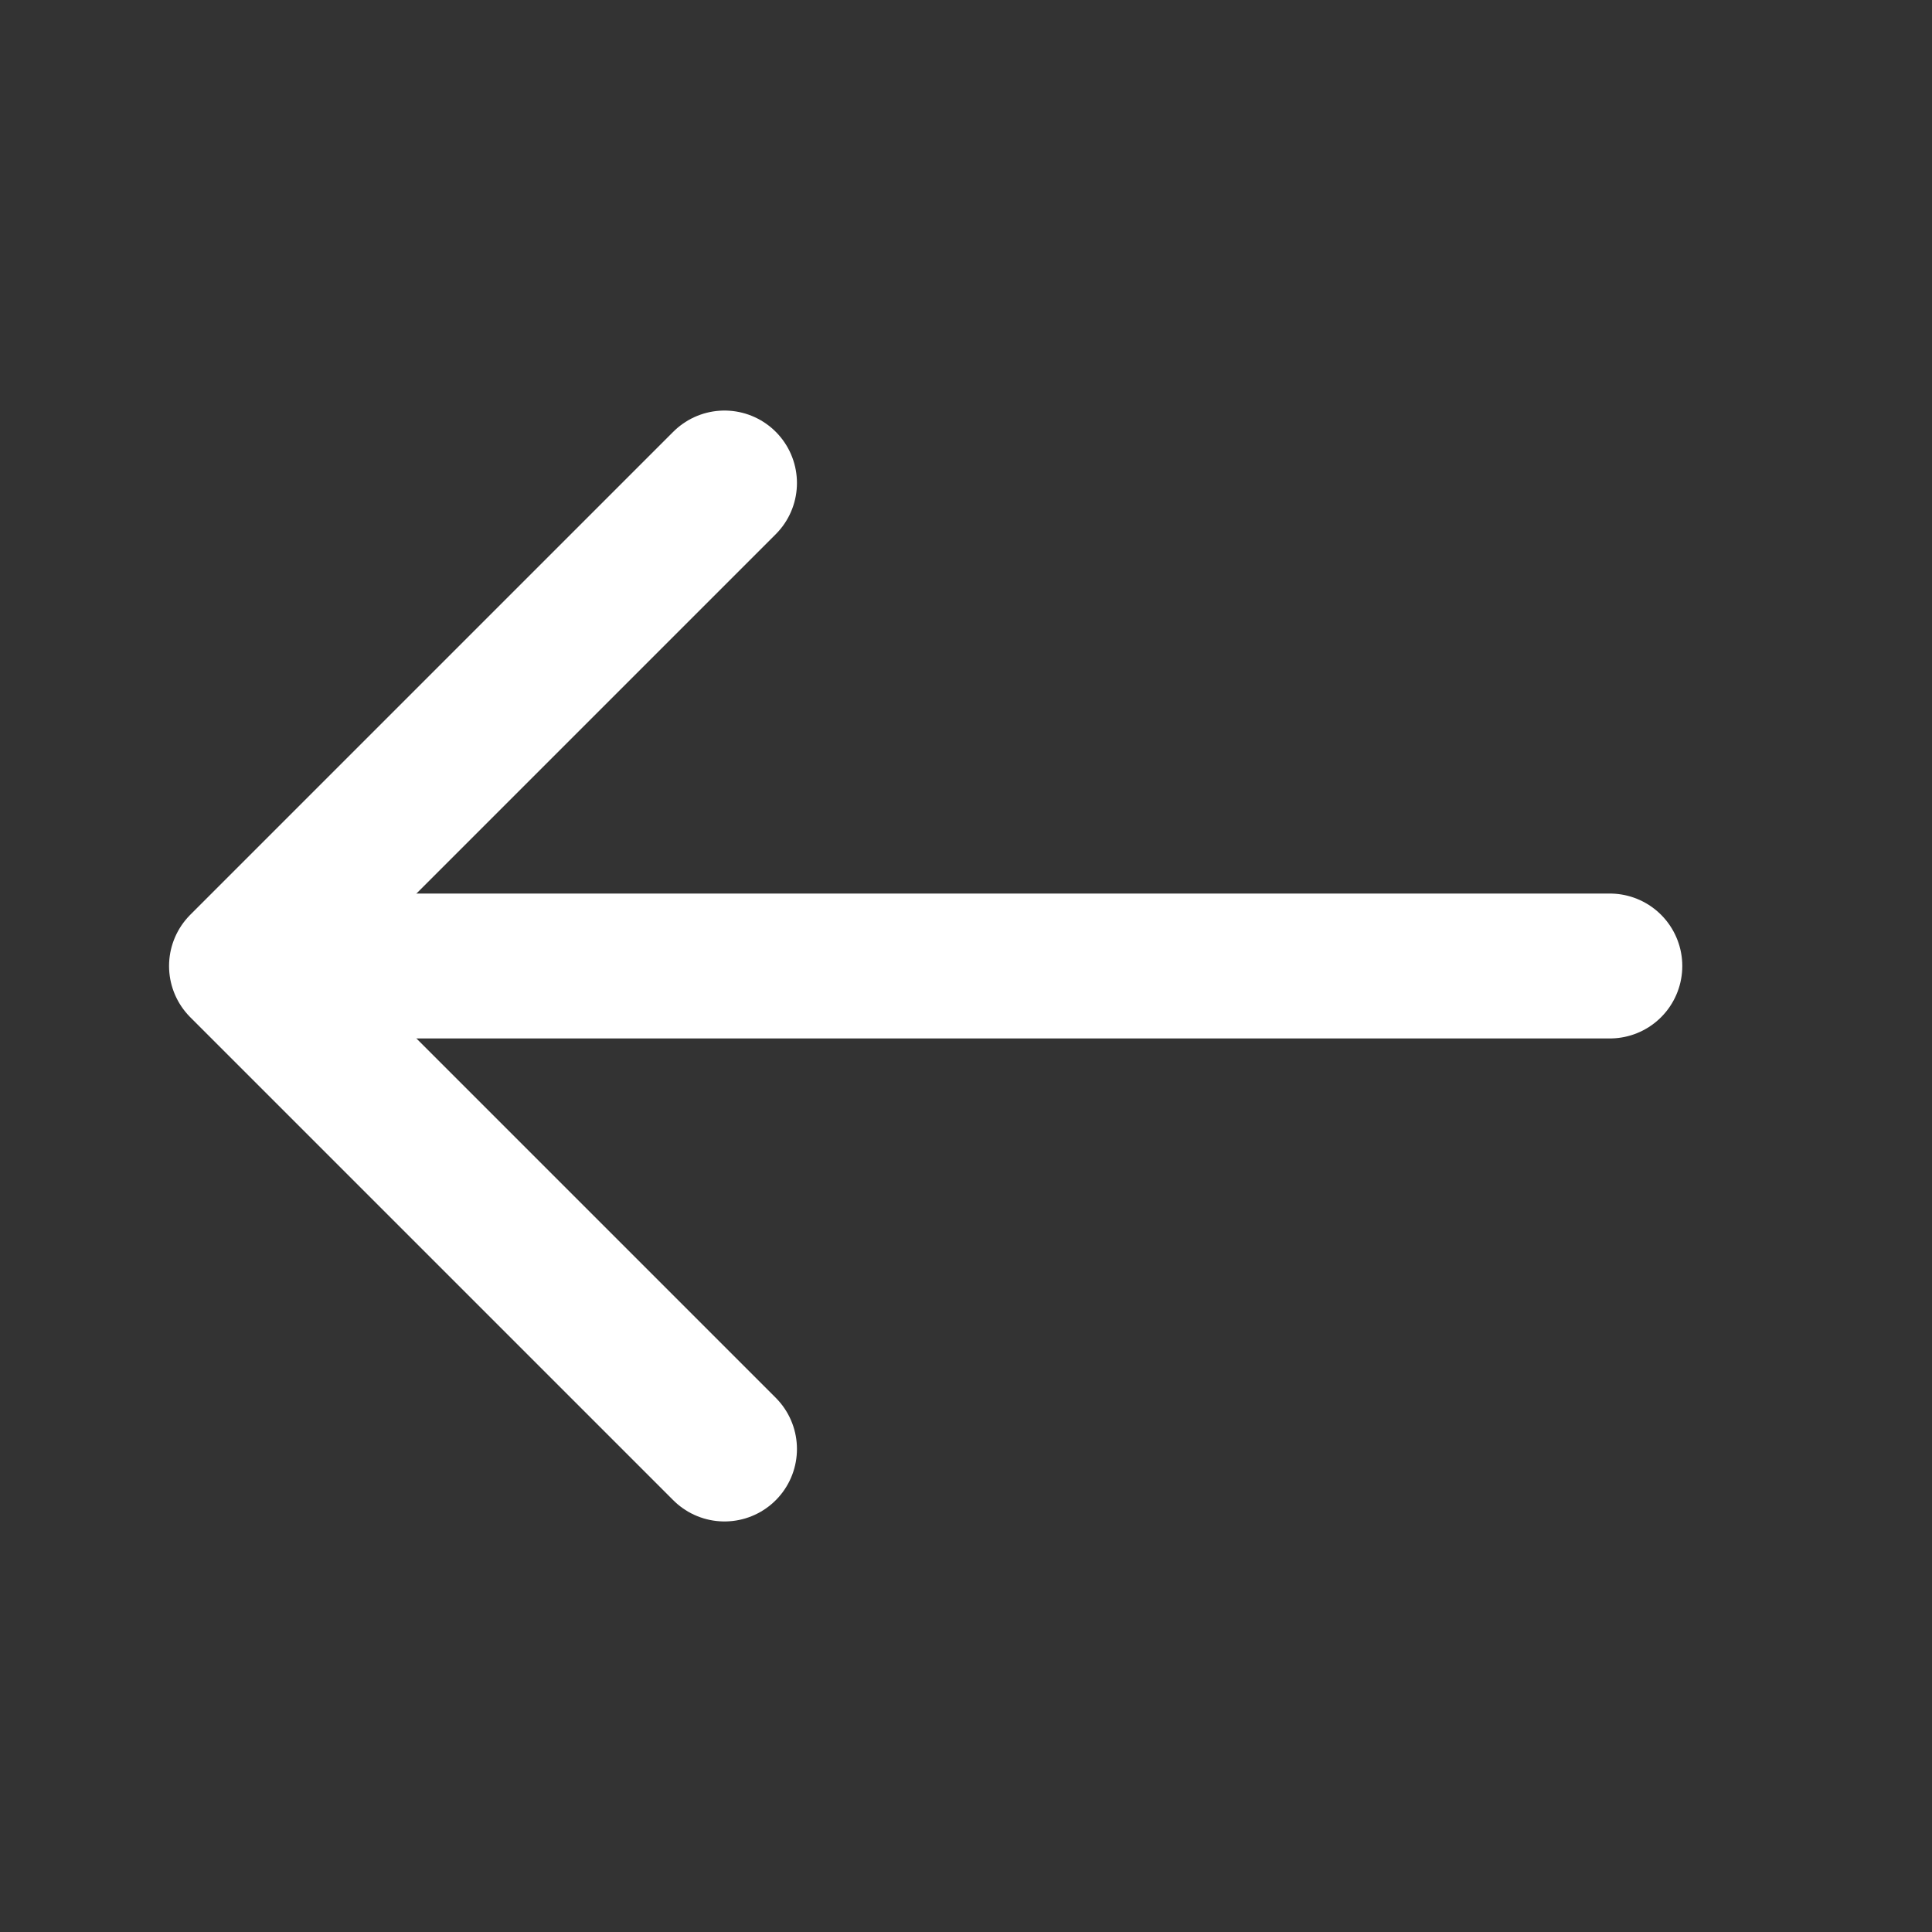 <svg width="20" height="20" viewBox="0 0 20 20" fill="none" xmlns="http://www.w3.org/2000/svg">
    <rect x="0" y="0" width="20" height="20" fill="#333333" stroke="none"/>
    <path d="M3.332 10H16.665" stroke="white" stroke-width="1.5" stroke-miterlimit="10" stroke-linecap="round" stroke-linejoin="round"/>
    <path d="M7.5 5L2.5 10L7.5 15" stroke="white" stroke-width="1.5" stroke-miterlimit="10" stroke-linecap="round" stroke-linejoin="round"/>
    </svg>
    